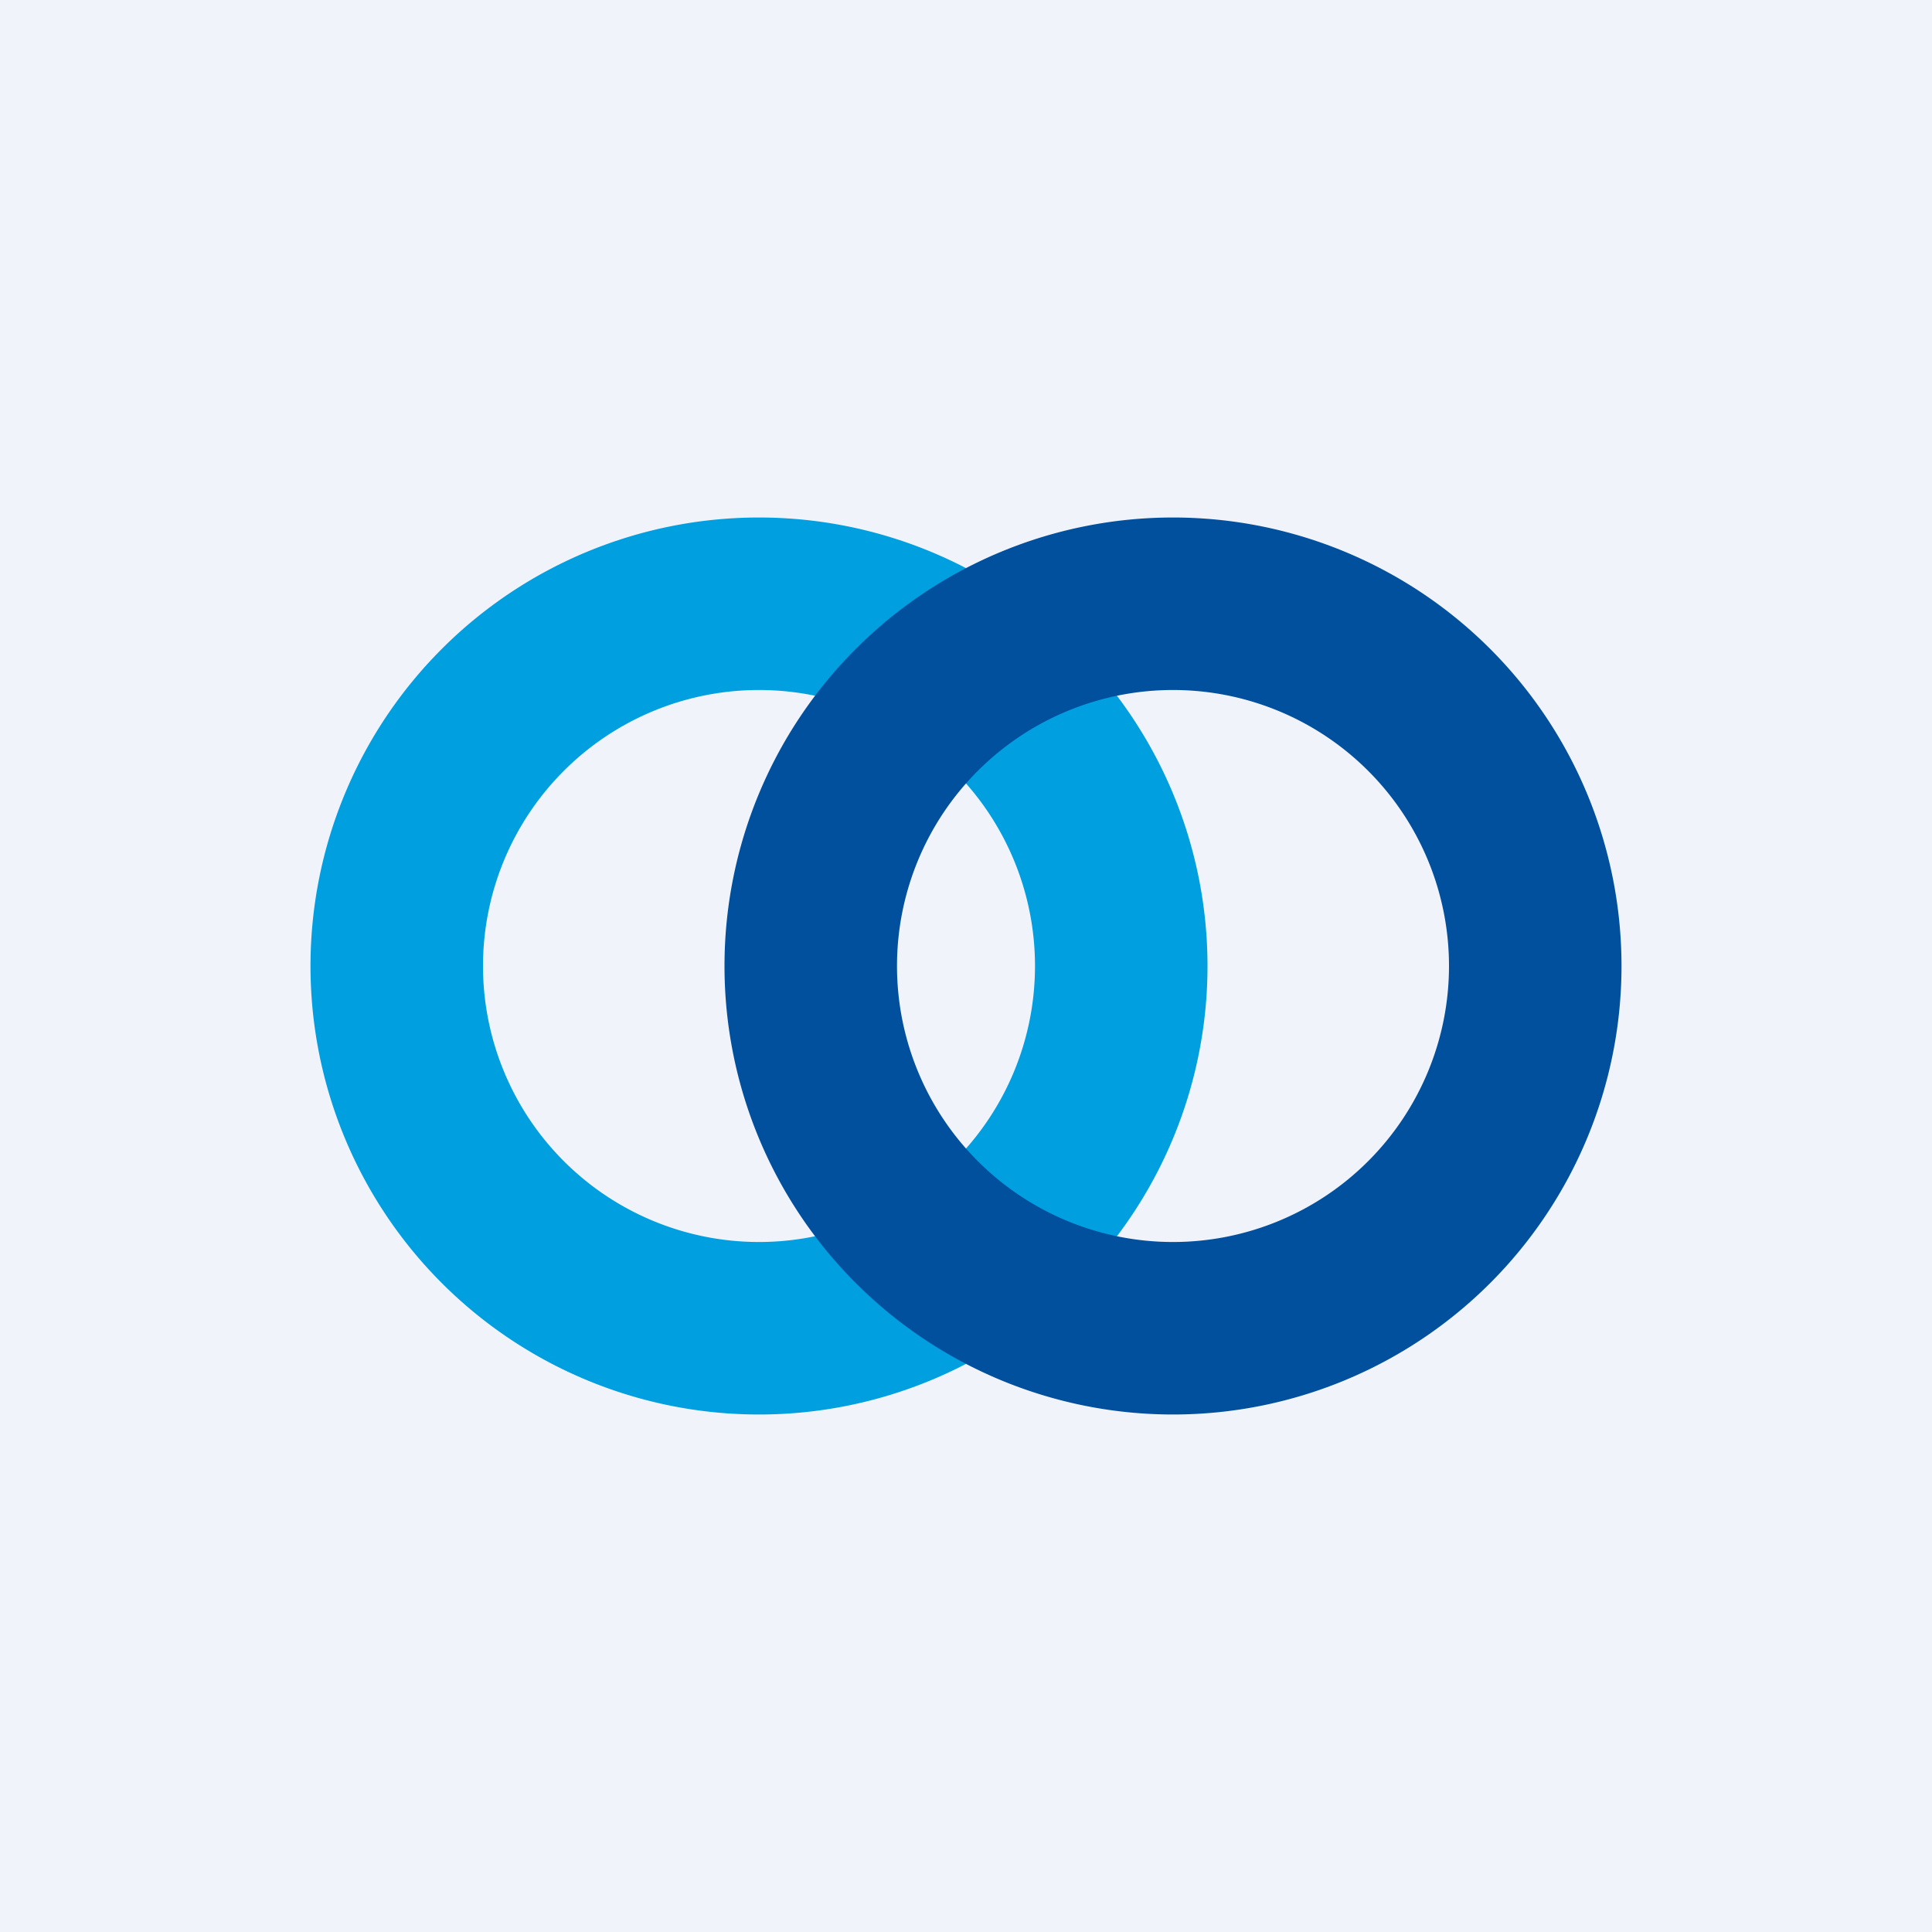 <!-- by Wealthyhood --><svg width="56" height="56" viewBox="0 0 56 56" xmlns="http://www.w3.org/2000/svg"><path fill="#F0F3FA" d="M0 0h56v56H0z"/><path fill-rule="evenodd" d="M22 41a13 13 0 1 0 0-26 13 13 0 0 0 0 26Zm0-5a8 8 0 1 0 0-16 8 8 0 0 0 0 16Z" fill="#009FE0"/><path fill-rule="evenodd" d="M34 41a13 13 0 1 0 0-26 13 13 0 0 0 0 26Zm0-5a8 8 0 1 0 0-16 8 8 0 0 0 0 16Z" fill="#01509D"/></svg>
